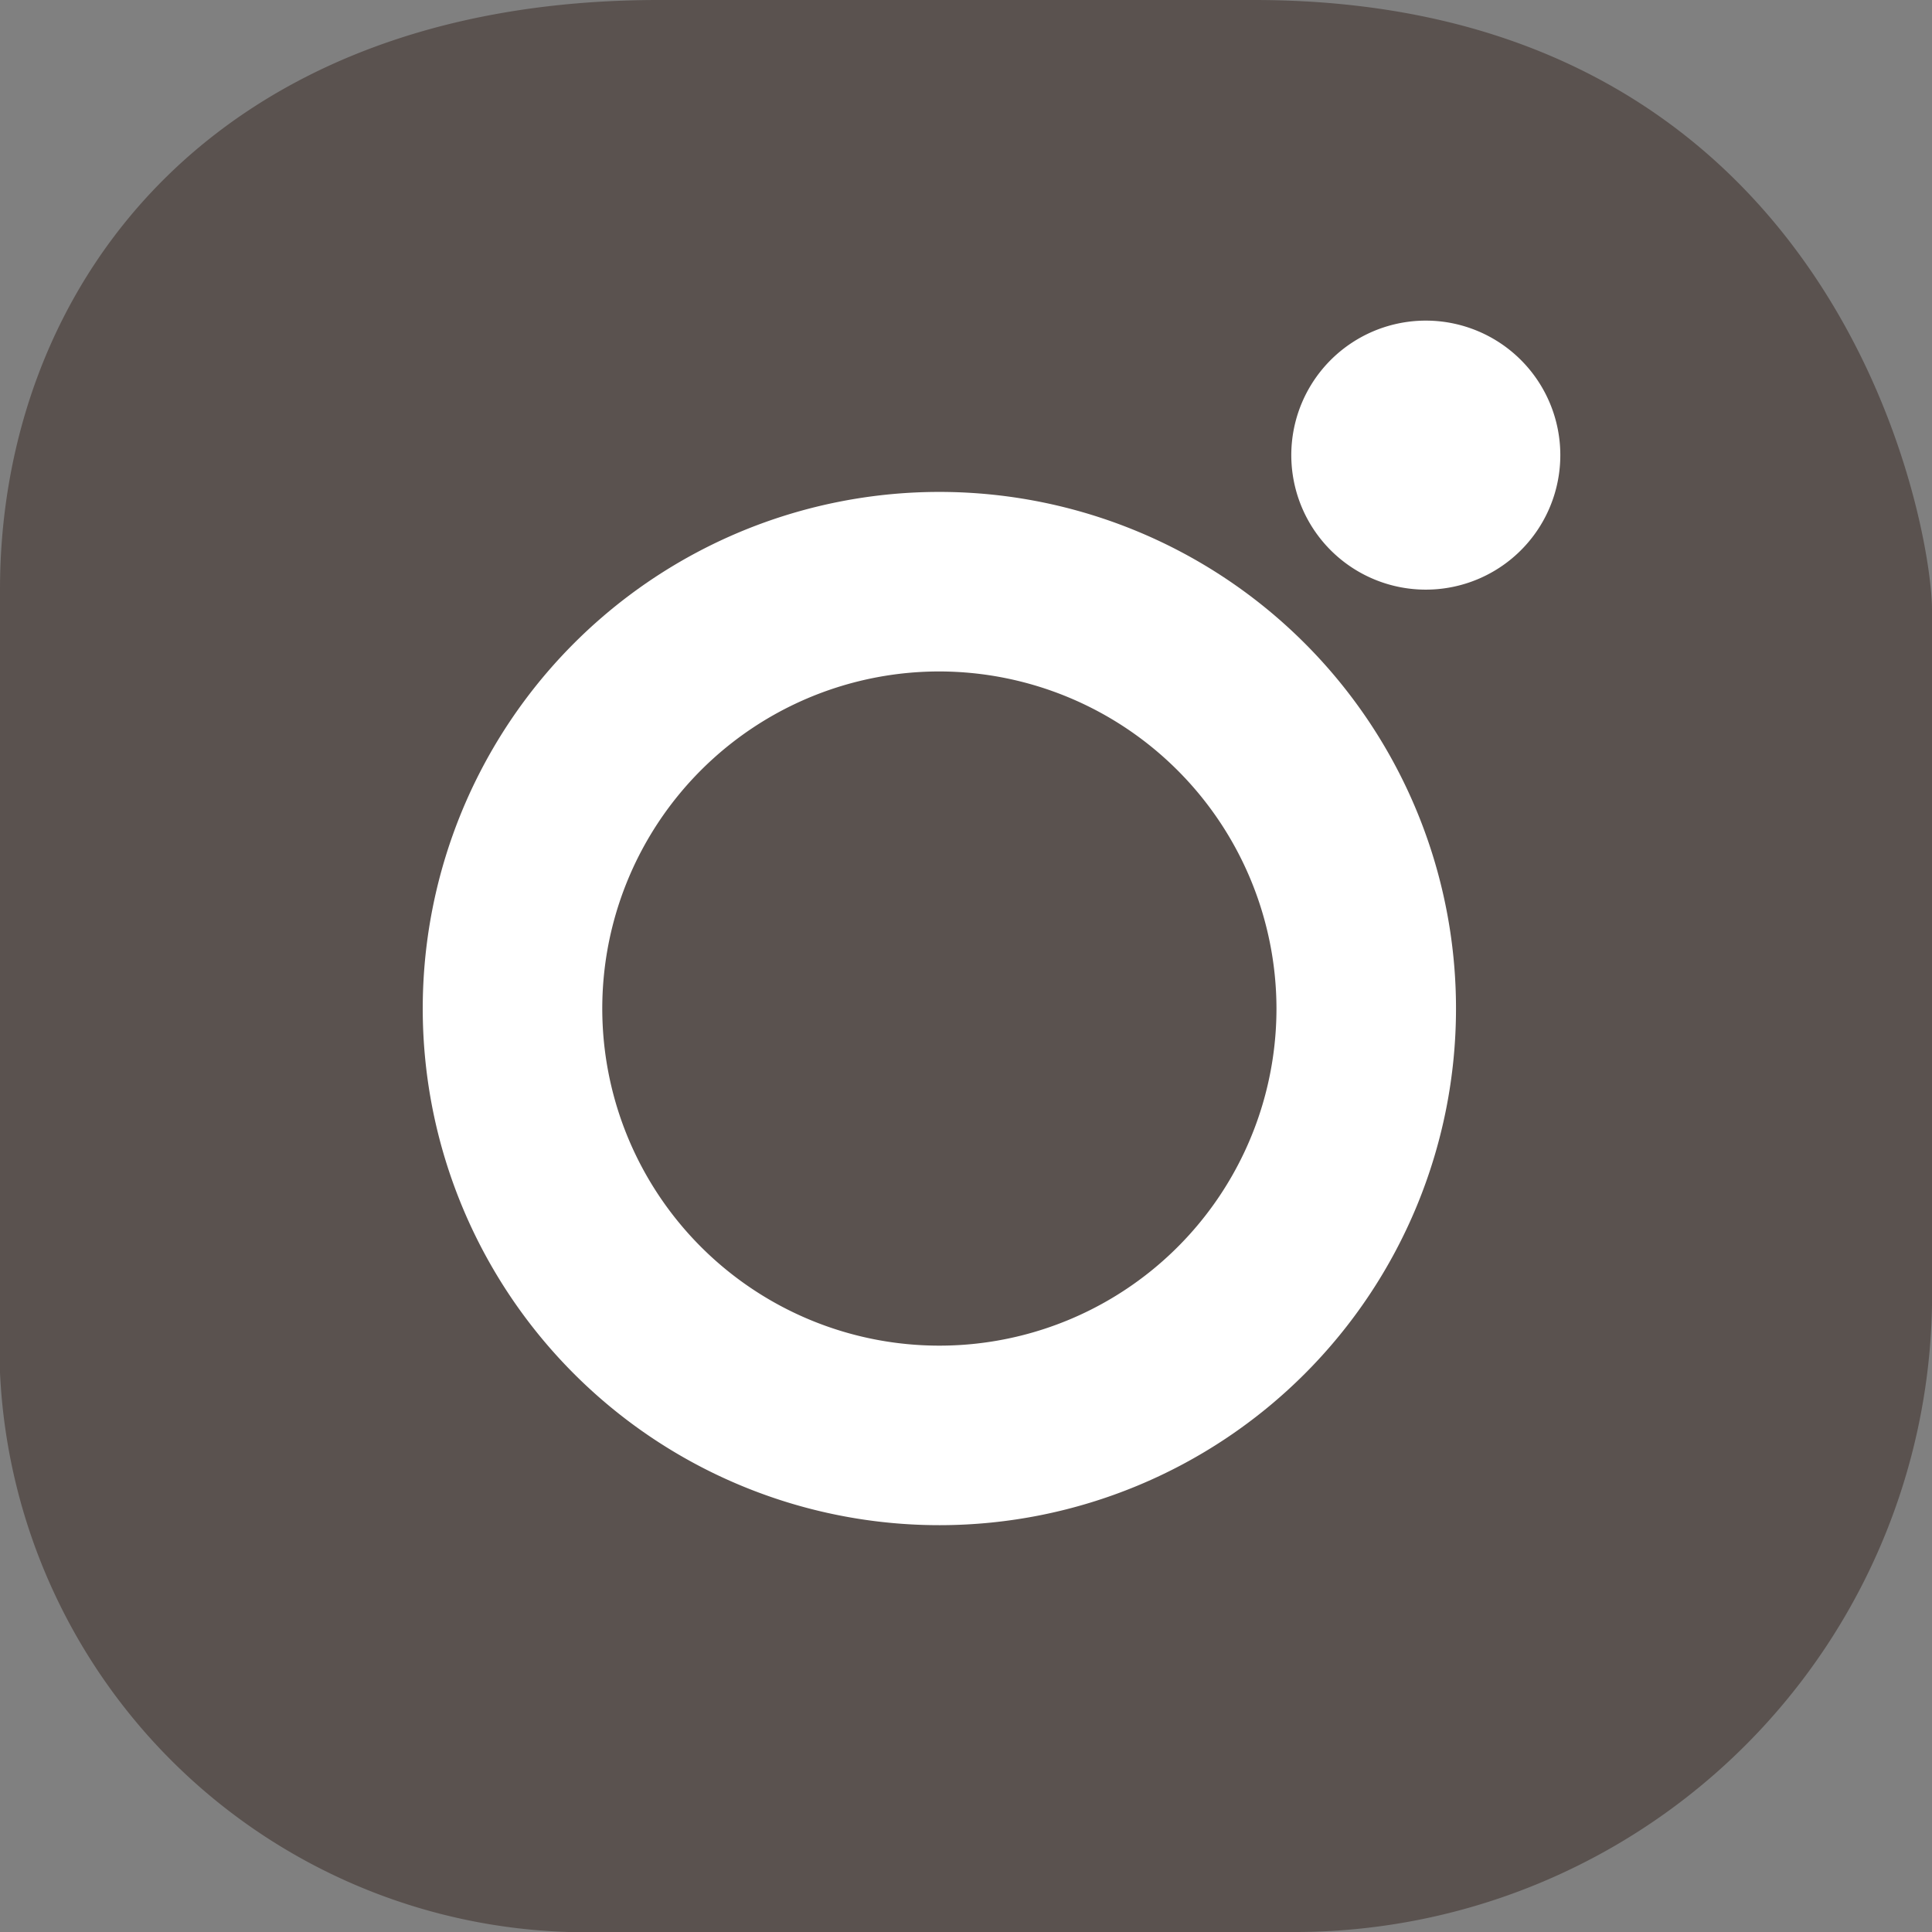 <svg xmlns="http://www.w3.org/2000/svg" viewBox="0 0 35.19 35.19"><rect x="0" y="0" width="35.19" height="35.19" fill="#808080" stroke="none"/><defs><style>.cls-1{fill:#5a524f;}.cls-2{fill:#fff;}</style></defs><title>icon-instagram</title><g id="Camada_2" data-name="Camada 2"><g id="Grids_Guides" data-name="Grids + Guides"><path class="cls-1" d="M23.52,35.19H11A10.69,10.69,0,0,1,0,25V10.74C0,5.21,3.88,0,12,0H22.84C33.48,0,35.19,9.53,35.19,11.11V23.38A11.61,11.61,0,0,1,23.52,35.19Z"/><path class="cls-2" d="M17.12,27.78a9.41,9.41,0,1,1,9.4-9.41A9.41,9.41,0,0,1,17.12,27.78Zm0-15.55a6.14,6.14,0,1,0,6.13,6.14A6.15,6.15,0,0,0,17.12,12.23Z"/><path class="cls-2" d="M28.42,8.28A2.45,2.45,0,1,1,26,5.84,2.45,2.45,0,0,1,28.42,8.28Z"/></g></g></svg>